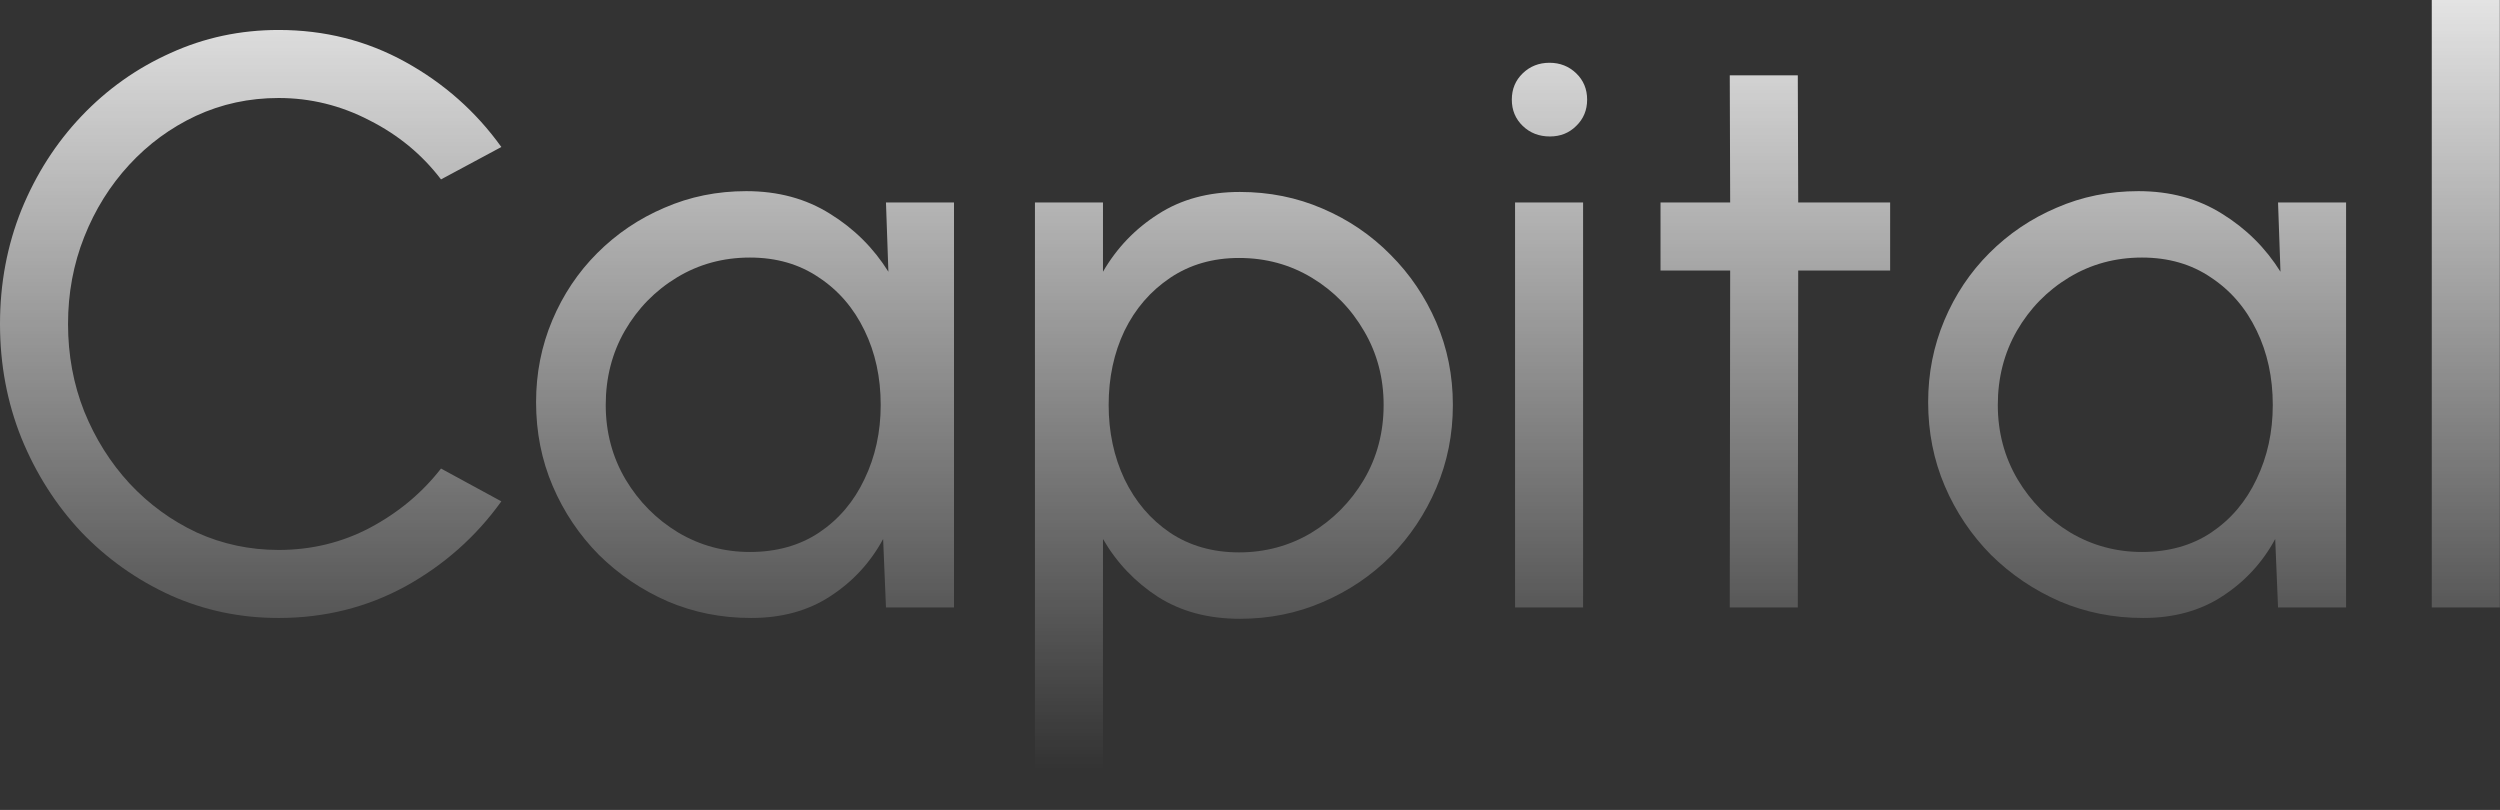 <svg xmlns="http://www.w3.org/2000/svg" width="926" height="300" viewBox="0 0 926 300" fill="none"><rect x="0" y="0" width="926" height="300" fill="#333333" stroke="none"/><path d="M900.727 225V0H925.927V225H900.727Z" fill="url(#paint0_linear_12467_3388)"></path><path d="M843.787 75H868.987V225H843.787L842.737 199.65C838.037 208.35 831.537 215.4 823.237 220.8C815.037 226.2 805.238 228.9 793.838 228.9C782.838 228.9 772.538 226.85 762.938 222.75C753.337 218.55 744.837 212.8 737.438 205.5C730.138 198.1 724.438 189.6 720.338 180C716.238 170.4 714.188 160.05 714.188 148.95C714.188 138.25 716.188 128.15 720.188 118.65C724.188 109.15 729.738 100.85 736.838 93.75C744.038 86.55 752.337 80.95 761.737 76.95C771.137 72.85 781.238 70.8 792.038 70.8C803.838 70.8 814.188 73.6 823.088 79.2C831.988 84.7 839.188 91.85 844.688 100.65L843.787 75ZM793.388 204.45C803.288 204.45 811.838 202.05 819.038 197.25C826.338 192.35 831.938 185.75 835.838 177.45C839.838 169.15 841.838 160 841.838 150C841.838 139.8 839.838 130.6 835.838 122.4C831.838 114.1 826.188 107.55 818.888 102.75C811.688 97.85 803.188 95.4 793.388 95.4C783.488 95.4 774.488 97.85 766.388 102.75C758.288 107.65 751.837 114.25 747.037 122.55C742.337 130.75 739.987 139.9 739.987 150C739.987 160.1 742.438 169.3 747.338 177.6C752.238 185.8 758.738 192.35 766.838 197.25C774.938 202.05 783.788 204.45 793.388 204.45Z" fill="url(#paint1_linear_12467_3388)"></path><path d="M700.106 100.2H666.056L665.906 225H640.706L640.856 100.2H615.056V75H640.856L640.706 27.9H665.906L666.056 75H700.106V100.2Z" fill="url(#paint2_linear_12467_3388)"></path><path d="M561.176 75H586.376V225H561.176V75ZM574.076 50.55C570.076 50.55 566.726 49.25 564.026 46.65C561.326 44.05 559.976 40.8 559.976 36.9C559.976 33 561.326 29.75 564.026 27.15C566.726 24.55 570.026 23.25 573.926 23.25C577.826 23.25 581.126 24.55 583.826 27.15C586.526 29.75 587.876 33 587.876 36.9C587.876 40.8 586.526 44.05 583.826 46.65C581.226 49.25 577.976 50.55 574.076 50.55Z" fill="url(#paint3_linear_12467_3388)"></path><path d="M408.544 300H383.344V75H408.544V100.65C413.644 91.85 420.444 84.75 428.944 79.35C437.444 73.85 447.544 71.1 459.244 71.1C470.144 71.1 480.344 73.15 489.844 77.25C499.444 81.35 507.844 87.05 515.044 94.35C522.244 101.55 527.894 109.9 531.994 119.4C536.094 128.9 538.144 139.1 538.144 150C538.144 160.9 536.094 171.15 531.994 180.75C527.894 190.35 522.244 198.8 515.044 206.1C507.844 213.3 499.444 218.95 489.844 223.05C480.344 227.15 470.144 229.2 459.244 229.2C447.544 229.2 437.444 226.5 428.944 221.1C420.444 215.6 413.644 208.45 408.544 199.65V300ZM458.944 95.55C449.244 95.55 440.744 98 433.444 102.9C426.144 107.8 420.494 114.35 416.494 122.55C412.594 130.75 410.644 139.9 410.644 150C410.644 160 412.594 169.15 416.494 177.45C420.494 185.75 426.094 192.35 433.294 197.25C440.594 202.15 449.144 204.6 458.944 204.6C468.644 204.6 477.544 202.2 485.644 197.4C493.744 192.5 500.244 185.95 505.144 177.75C510.044 169.45 512.494 160.2 512.494 150C512.494 140 510.094 130.9 505.294 122.7C500.494 114.4 494.044 107.8 485.944 102.9C477.844 98 468.844 95.55 458.944 95.55Z" fill="url(#paint4_linear_12467_3388)"></path><path d="M328.163 75H353.362V225H328.163L327.113 199.65C322.413 208.35 315.913 215.4 307.613 220.8C299.413 226.2 289.612 228.9 278.212 228.9C267.212 228.9 256.913 226.85 247.312 222.75C237.712 218.55 229.212 212.8 221.812 205.5C214.513 198.1 208.812 189.6 204.712 180C200.612 170.4 198.562 160.05 198.562 148.95C198.562 138.25 200.562 128.15 204.562 118.65C208.562 109.15 214.113 100.85 221.213 93.75C228.413 86.55 236.712 80.95 246.112 76.95C255.512 72.85 265.613 70.8 276.413 70.8C288.213 70.8 298.562 73.6 307.462 79.2C316.362 84.7 323.562 91.85 329.062 100.65L328.163 75ZM277.763 204.45C287.663 204.45 296.213 202.05 303.413 197.25C310.713 192.35 316.312 185.75 320.212 177.45C324.212 169.15 326.213 160 326.213 150C326.213 139.8 324.212 130.6 320.212 122.4C316.212 114.1 310.563 107.55 303.263 102.75C296.063 97.85 287.563 95.4 277.763 95.4C267.863 95.4 258.863 97.85 250.763 102.75C242.663 107.65 236.213 114.25 231.413 122.55C226.713 130.75 224.363 139.9 224.363 150C224.363 160.1 226.813 169.3 231.713 177.6C236.613 185.8 243.112 192.35 251.212 197.25C259.312 202.05 268.163 204.45 277.763 204.45Z" fill="url(#paint5_linear_12467_3388)"></path><path d="M103.2 228.9C89 228.9 75.65 226.1 63.15 220.5C50.65 214.8 39.65 207 30.15 197.1C20.75 187.1 13.35 175.5 7.95 162.3C2.65 149.1 0 135 0 120C0 105 2.65 90.9 7.95 77.7C13.35 64.5 20.75 52.95 30.15 43.05C39.65 33.05 50.65 25.25 63.15 19.65C75.65 13.95 89 11.1 103.2 11.1C120.2 11.1 135.85 15.05 150.15 22.95C164.45 30.85 176.3 41.35 185.7 54.45L163.35 66.45C156.35 57.25 147.5 49.95 136.8 44.55C126.2 39.05 115 36.3 103.2 36.3C92.3 36.3 82.1 38.5 72.6 42.9C63.2 47.3 54.95 53.35 47.85 61.05C40.75 68.75 35.2 77.65 31.2 87.75C27.2 97.85 25.2 108.6 25.2 120C25.2 131.5 27.2 142.3 31.2 152.4C35.3 162.5 40.9 171.4 48 179.1C55.2 186.8 63.5 192.85 72.9 197.25C82.4 201.55 92.5 203.7 103.2 203.7C115.4 203.7 126.7 200.95 137.1 195.45C147.6 189.85 156.35 182.55 163.35 173.55L185.7 185.7C176.3 198.8 164.45 209.3 150.15 217.2C135.85 225 120.2 228.9 103.2 228.9Z" fill="url(#paint6_linear_12467_3388)"></path><defs><linearGradient id="paint0_linear_12467_3388" x1="466" y1="-45" x2="466" y2="285" gradientUnits="userSpaceOnUse"><stop stop-color="white"></stop><stop offset="1" stop-color="white" stop-opacity="0"></stop></linearGradient><linearGradient id="paint1_linear_12467_3388" x1="466" y1="-45" x2="466" y2="285" gradientUnits="userSpaceOnUse"><stop stop-color="white"></stop><stop offset="1" stop-color="white" stop-opacity="0"></stop></linearGradient><linearGradient id="paint2_linear_12467_3388" x1="466" y1="-45" x2="466" y2="285" gradientUnits="userSpaceOnUse"><stop stop-color="white"></stop><stop offset="1" stop-color="white" stop-opacity="0"></stop></linearGradient><linearGradient id="paint3_linear_12467_3388" x1="466" y1="-45" x2="466" y2="285" gradientUnits="userSpaceOnUse"><stop stop-color="white"></stop><stop offset="1" stop-color="white" stop-opacity="0"></stop></linearGradient><linearGradient id="paint4_linear_12467_3388" x1="466" y1="-45" x2="466" y2="285" gradientUnits="userSpaceOnUse"><stop stop-color="white"></stop><stop offset="1" stop-color="white" stop-opacity="0"></stop></linearGradient><linearGradient id="paint5_linear_12467_3388" x1="466" y1="-45" x2="466" y2="285" gradientUnits="userSpaceOnUse"><stop stop-color="white"></stop><stop offset="1" stop-color="white" stop-opacity="0"></stop></linearGradient><linearGradient id="paint6_linear_12467_3388" x1="466" y1="-45" x2="466" y2="285" gradientUnits="userSpaceOnUse"><stop stop-color="white"></stop><stop offset="1" stop-color="white" stop-opacity="0"></stop></linearGradient></defs></svg>